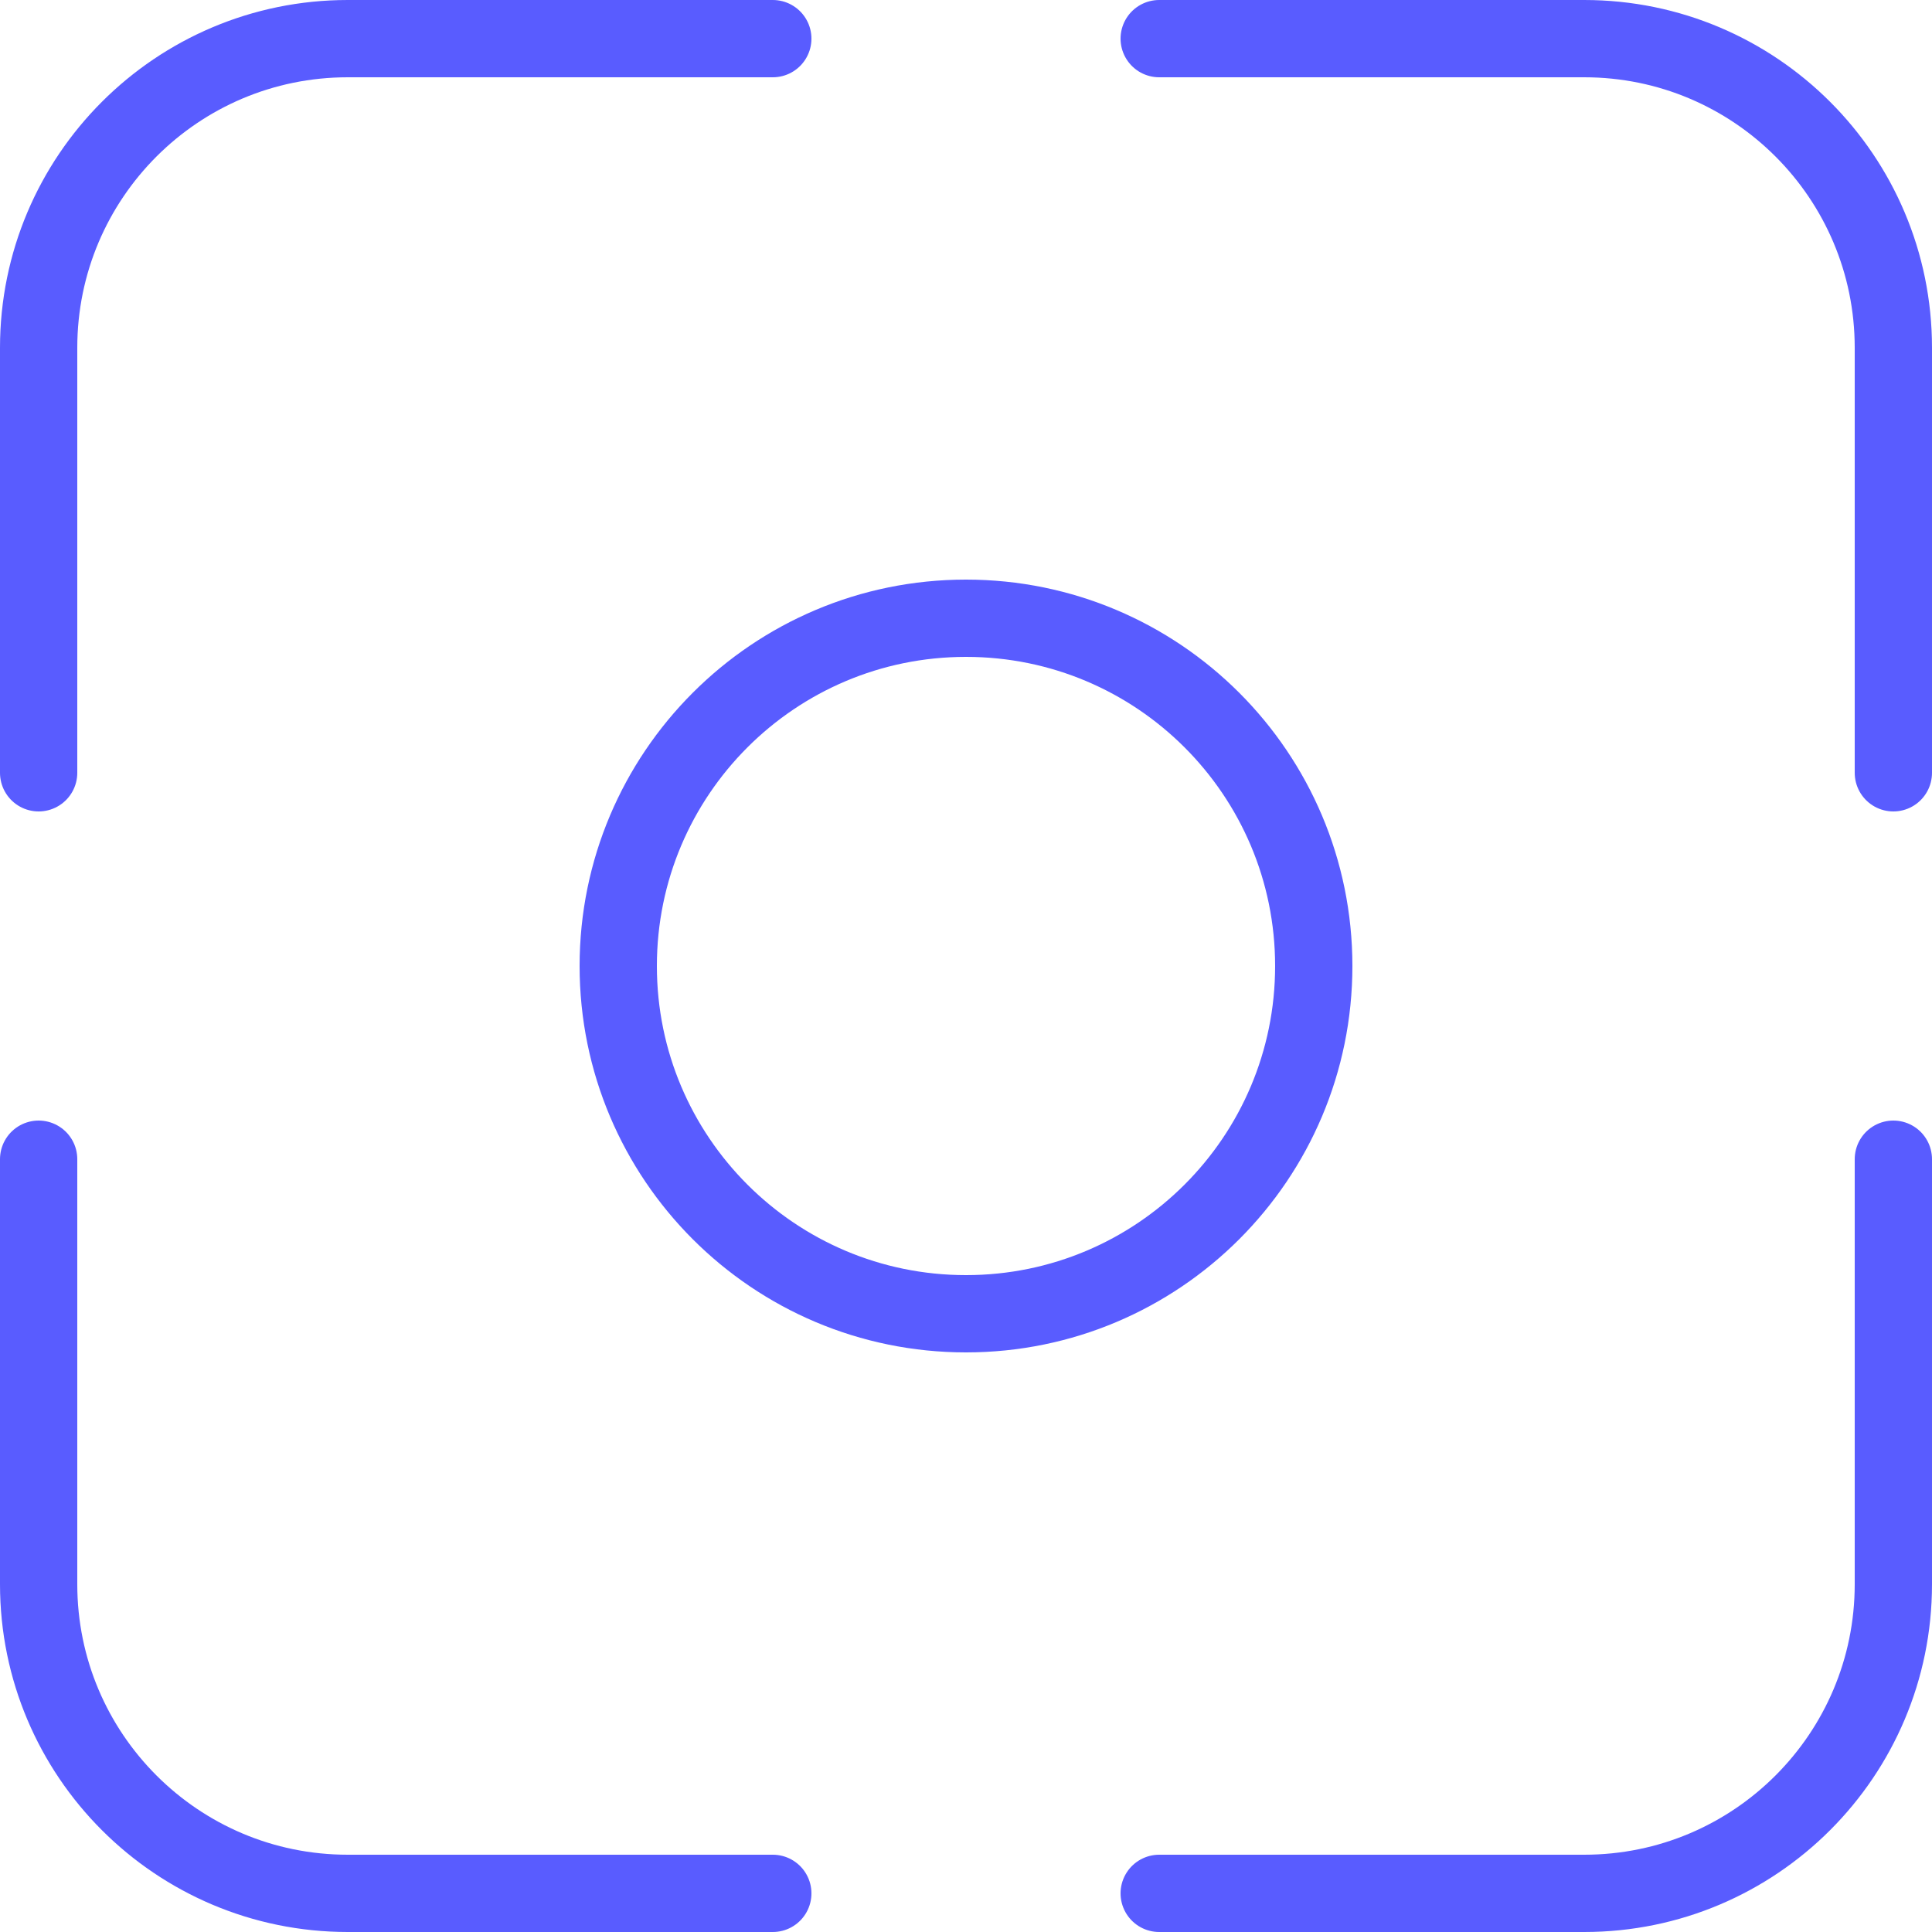 <svg width="50" height="50" viewBox="0 0 50 50" fill="none" xmlns="http://www.w3.org/2000/svg">
<g clip-path="url(#clip0_5767_18300)">
<path d="M1 20L1 9C1 4.582 4.582 1 9 1H20" stroke="#595CFF" stroke-width="2" stroke-linecap="round" stroke-linejoin="round"/>
<path d="M30 1H41C45.418 1 49 4.582 49 9V20" stroke="#595CFF" stroke-width="2" stroke-linecap="round" stroke-linejoin="round"/>
<path d="M49 30V41C49 45.418 45.418 49 41 49H30" stroke="#595CFF" stroke-width="2" stroke-linecap="round" stroke-linejoin="round"/>
<path d="M20 49H9C4.582 49 1 45.418 1 41L1 30" stroke="#595CFF" stroke-width="2" stroke-linecap="round" stroke-linejoin="round"/>
<path d="M25 34C29.971 34 34 29.971 34 25C34 20.029 29.971 16 25 16C20.029 16 16 20.029 16 25C16 29.971 20.029 34 25 34Z" stroke="#595CFF" stroke-width="2"/>
</g>
<defs>
<clipPath id="clip0_5767_18300">
<rect width="50" height="50" fill="white"/>
</clipPath>
</defs>
</svg>
